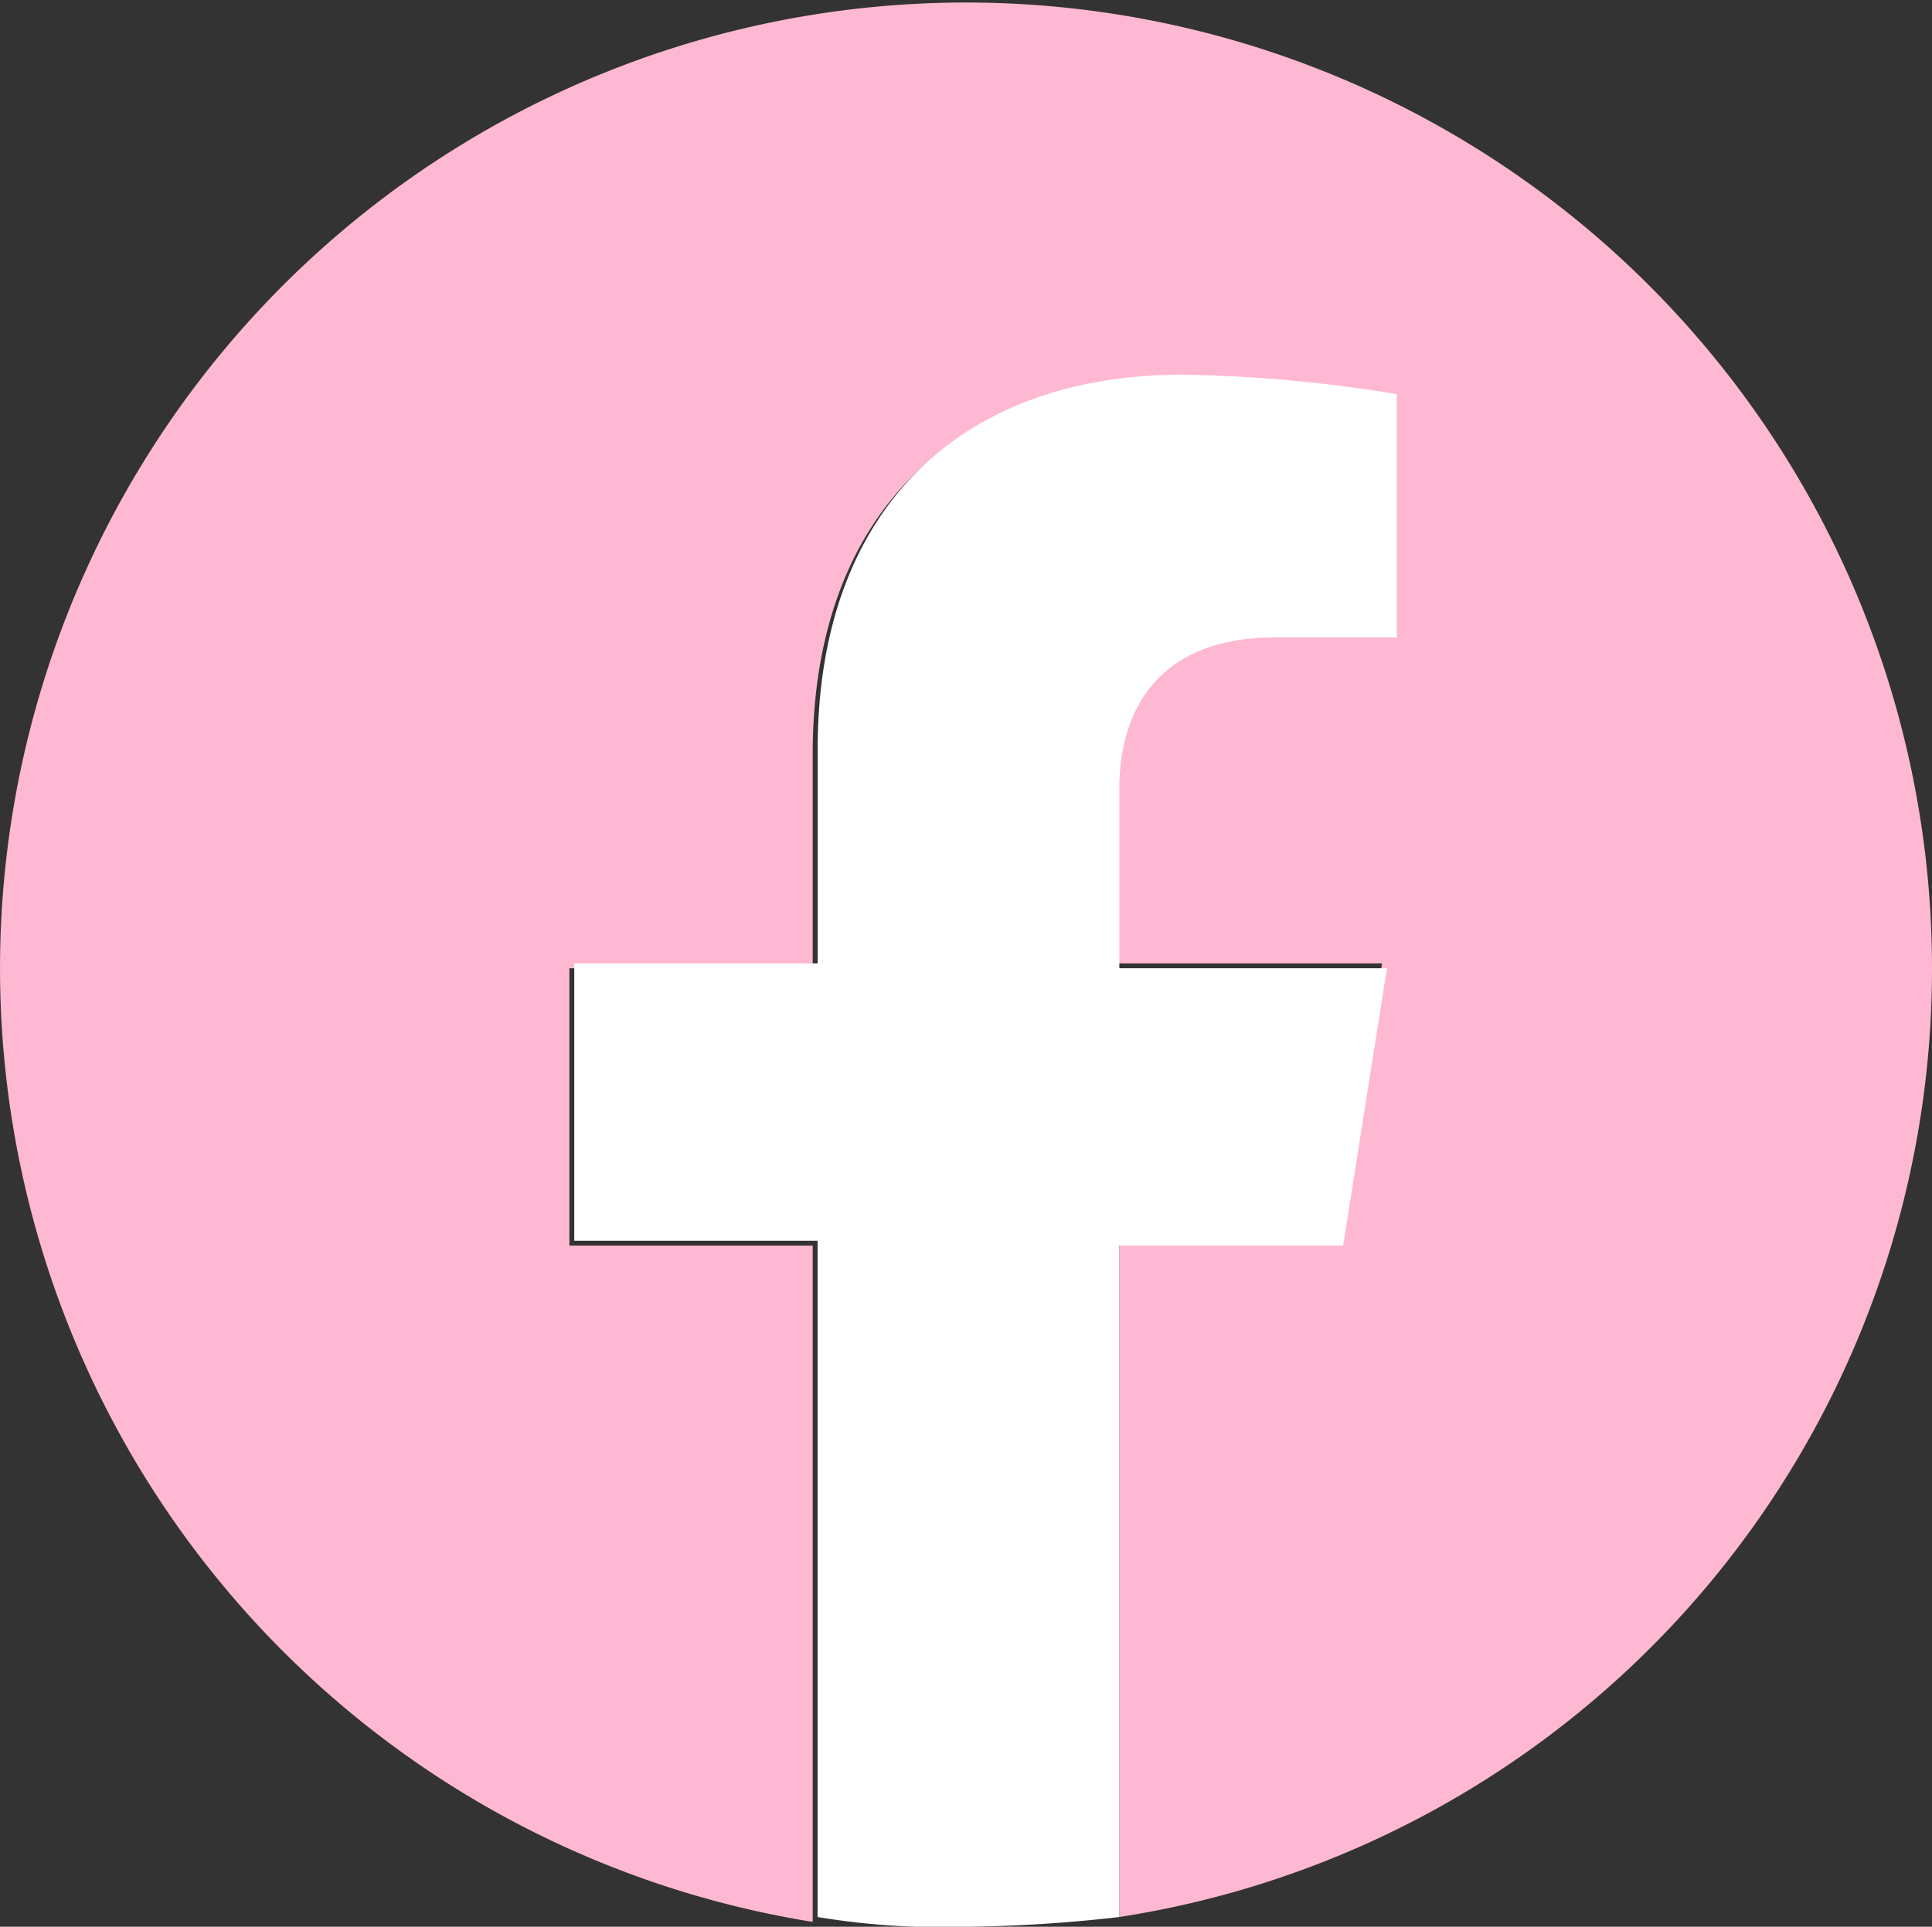 <svg xmlns="http://www.w3.org/2000/svg" width="70.177" height="70" viewBox="0 0 70.177 70"><rect x="0" y="0" width="70.177" height="70" fill="#333333" stroke="none"/><g transform="translate(-484.823 -6824)"><g transform="translate(484.823 6824)"><path d="M70.177,35.177A35.088,35.088,0,1,0,29.52,69.823V45.253H20.682V35.177H29.52V27.4c0-8.838,5.3-13.611,13.258-13.611a49.845,49.845,0,0,1,7.778.707V22.98H46.136c-4.419,0-5.657,2.652-5.657,5.48V35H50.2L48.611,45.076H40.657V69.646A34.854,34.854,0,0,0,70.177,35.177Z" fill="#ffb8d2"/><path d="M39.729,39.341,41.32,29.266H31.6v-6.54c0-2.828,1.414-5.48,5.657-5.48h4.419V8.407A52.952,52.952,0,0,0,33.9,7.7c-7.955,0-13.258,4.773-13.258,13.611v7.778H11.8V39.165h8.838V63.735a27.655,27.655,0,0,0,5.48.354,53.532,53.532,0,0,0,5.48-.354V39.341Z" transform="translate(9.059 5.911)" fill="#fff"/></g></g></svg>
